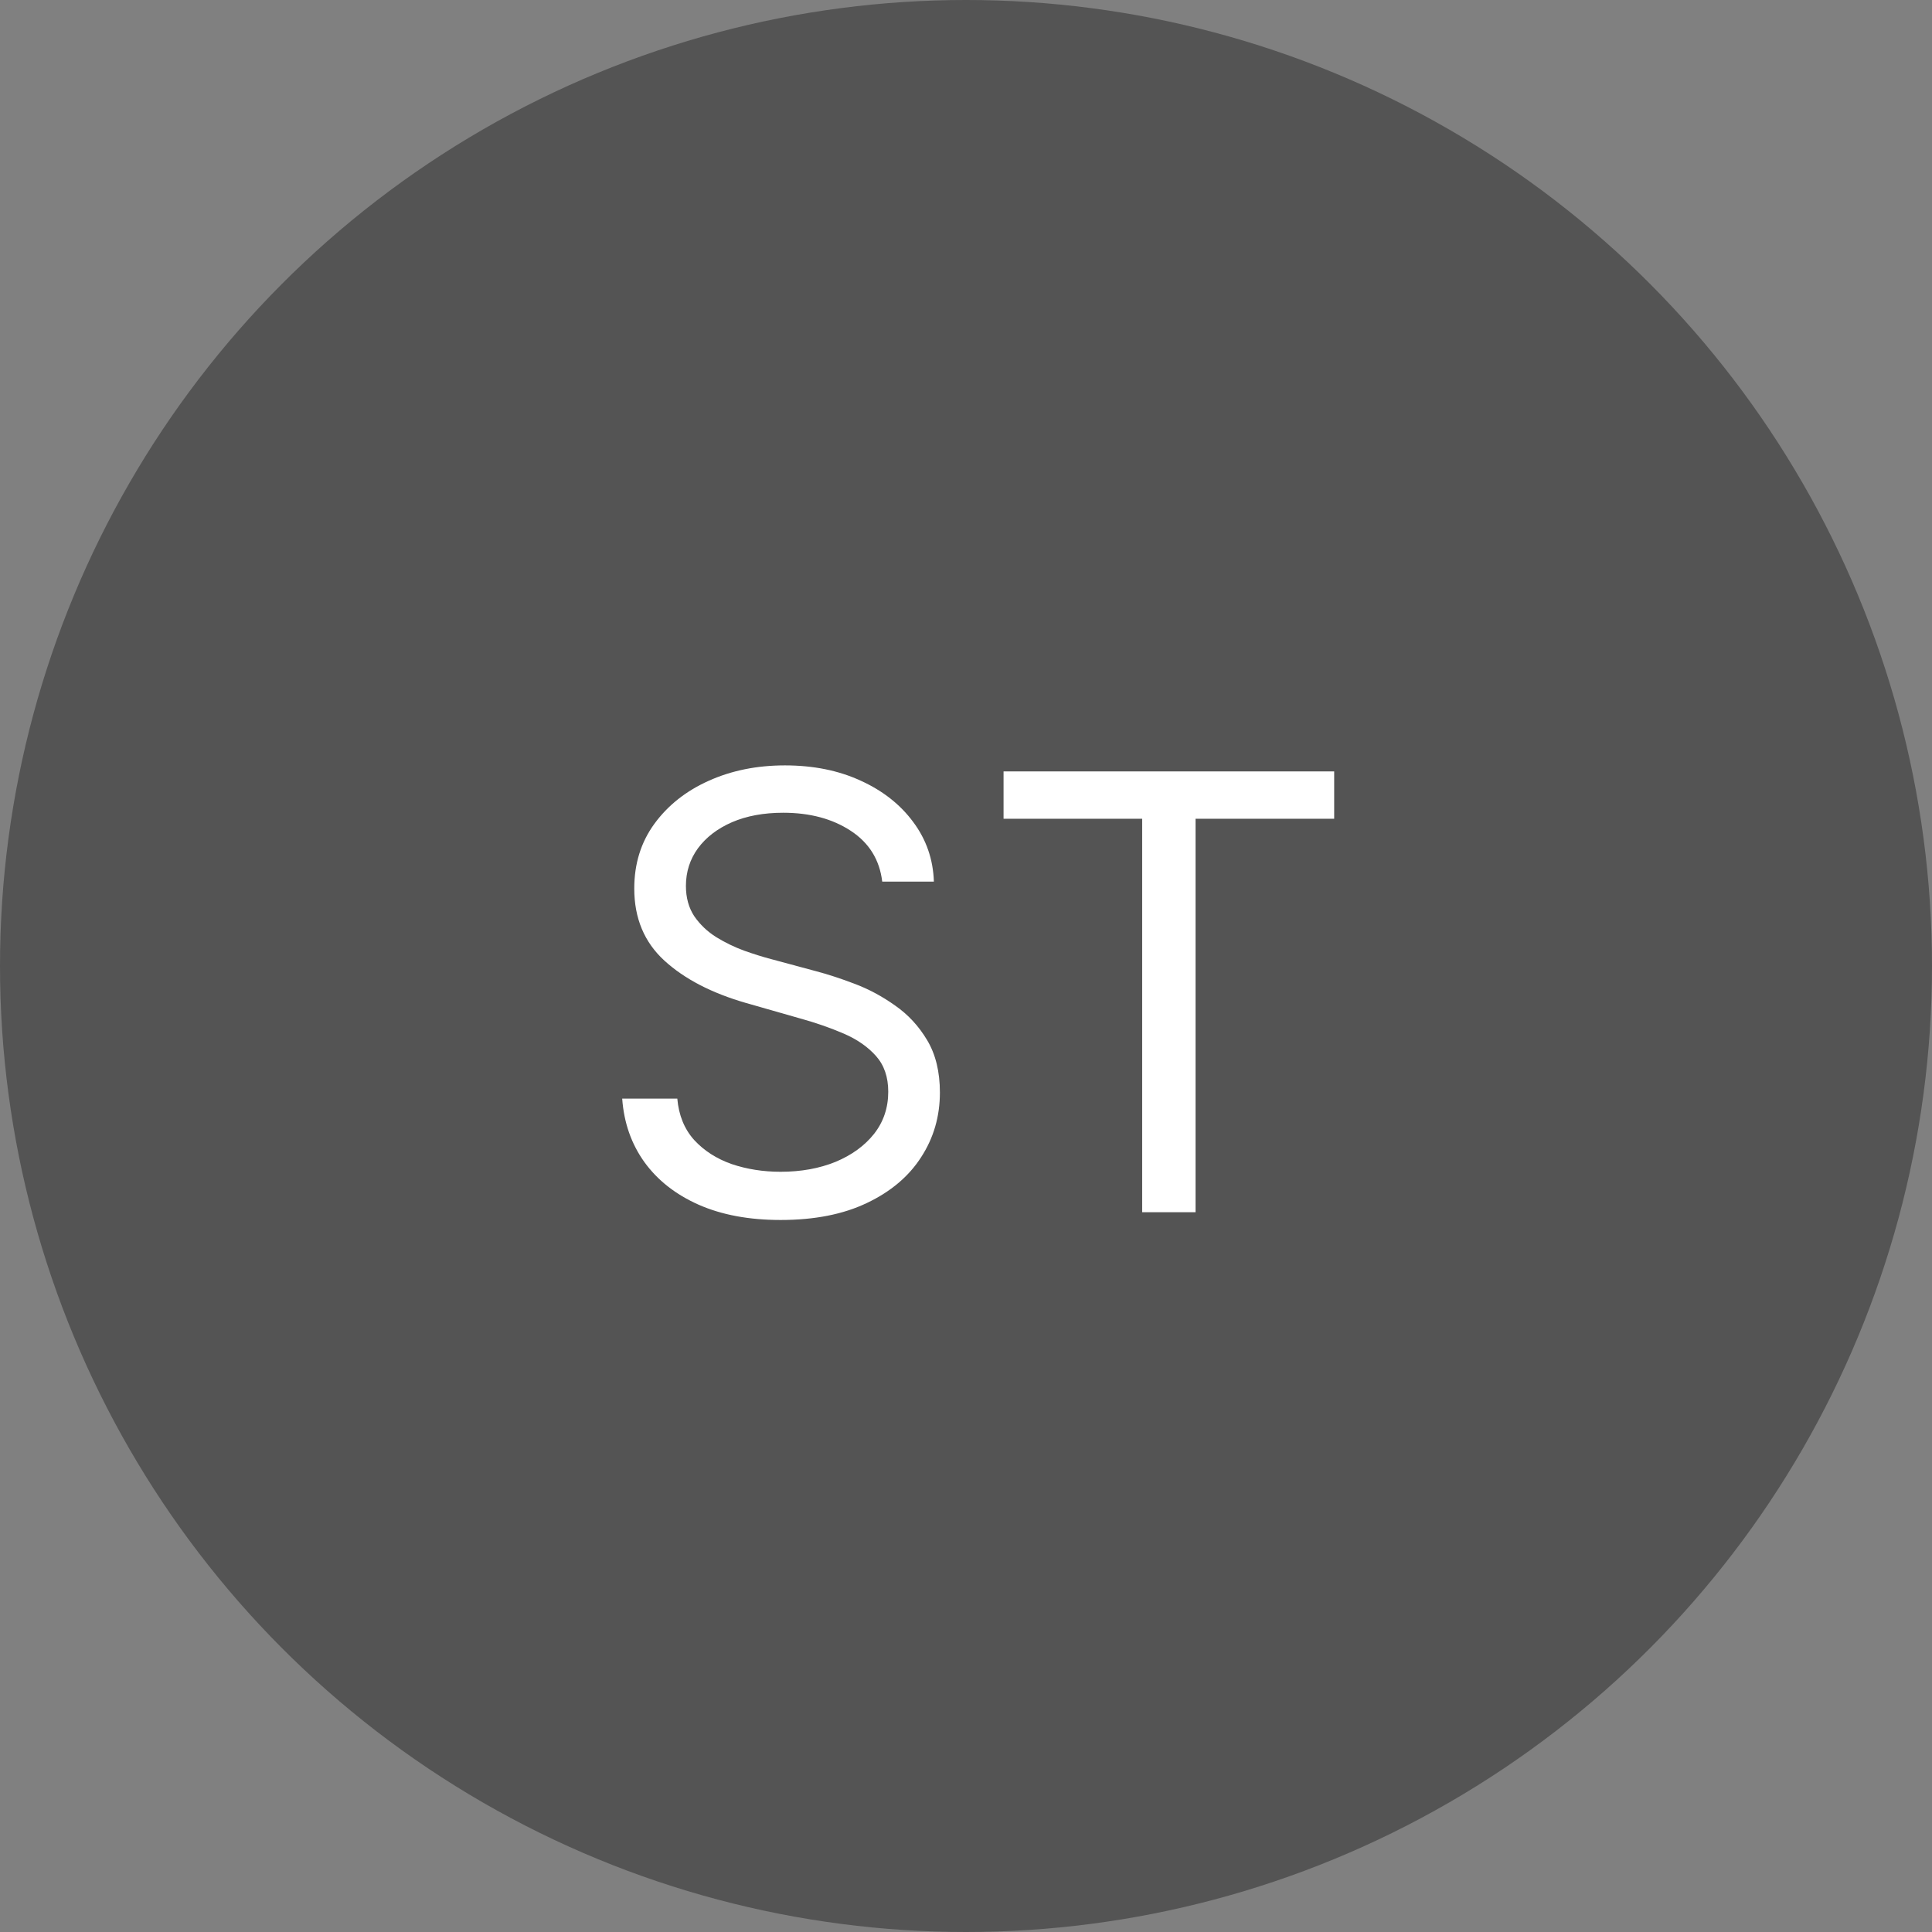 <?xml version="1.0" encoding="UTF-8"?> <svg xmlns="http://www.w3.org/2000/svg" width="102" height="102" viewBox="0 0 102 102" fill="none"><rect x="0" y="0" width="102" height="102" fill="#808080" stroke="none"/> <circle cx="51" cy="51" r="51" fill="#545454"></circle> <path d="M46.577 46.545C46.44 45.394 45.887 44.5 44.918 43.864C43.948 43.227 42.758 42.909 41.349 42.909C40.319 42.909 39.418 43.076 38.645 43.409C37.88 43.742 37.281 44.201 36.849 44.784C36.425 45.367 36.213 46.03 36.213 46.773C36.213 47.394 36.361 47.928 36.656 48.375C36.959 48.814 37.346 49.182 37.815 49.477C38.285 49.765 38.778 50.004 39.293 50.193C39.808 50.375 40.281 50.523 40.713 50.636L43.077 51.273C43.683 51.432 44.357 51.651 45.099 51.932C45.849 52.212 46.565 52.595 47.247 53.08C47.937 53.557 48.505 54.17 48.952 54.92C49.399 55.67 49.622 56.591 49.622 57.682C49.622 58.939 49.293 60.076 48.633 61.091C47.982 62.106 47.028 62.913 45.77 63.511C44.52 64.11 43.001 64.409 41.213 64.409C39.546 64.409 38.103 64.14 36.883 63.602C35.671 63.064 34.717 62.314 34.02 61.352C33.331 60.39 32.94 59.273 32.849 58H35.758C35.834 58.879 36.13 59.606 36.645 60.182C37.168 60.75 37.827 61.174 38.622 61.455C39.425 61.727 40.289 61.864 41.213 61.864C42.289 61.864 43.255 61.689 44.111 61.341C44.967 60.985 45.645 60.492 46.145 59.864C46.645 59.227 46.895 58.485 46.895 57.636C46.895 56.864 46.679 56.235 46.247 55.75C45.815 55.265 45.247 54.871 44.543 54.568C43.838 54.265 43.077 54 42.258 53.773L39.395 52.955C37.577 52.432 36.137 51.686 35.077 50.716C34.016 49.746 33.486 48.477 33.486 46.909C33.486 45.606 33.838 44.47 34.543 43.5C35.255 42.523 36.209 41.765 37.406 41.227C38.611 40.682 39.956 40.409 41.44 40.409C42.94 40.409 44.274 40.678 45.44 41.216C46.607 41.746 47.531 42.474 48.213 43.398C48.903 44.322 49.266 45.371 49.304 46.545H46.577ZM52.983 43.227V40.727H70.438V43.227H63.119V64H60.301V43.227H52.983Z" fill="white"></path> </svg> 